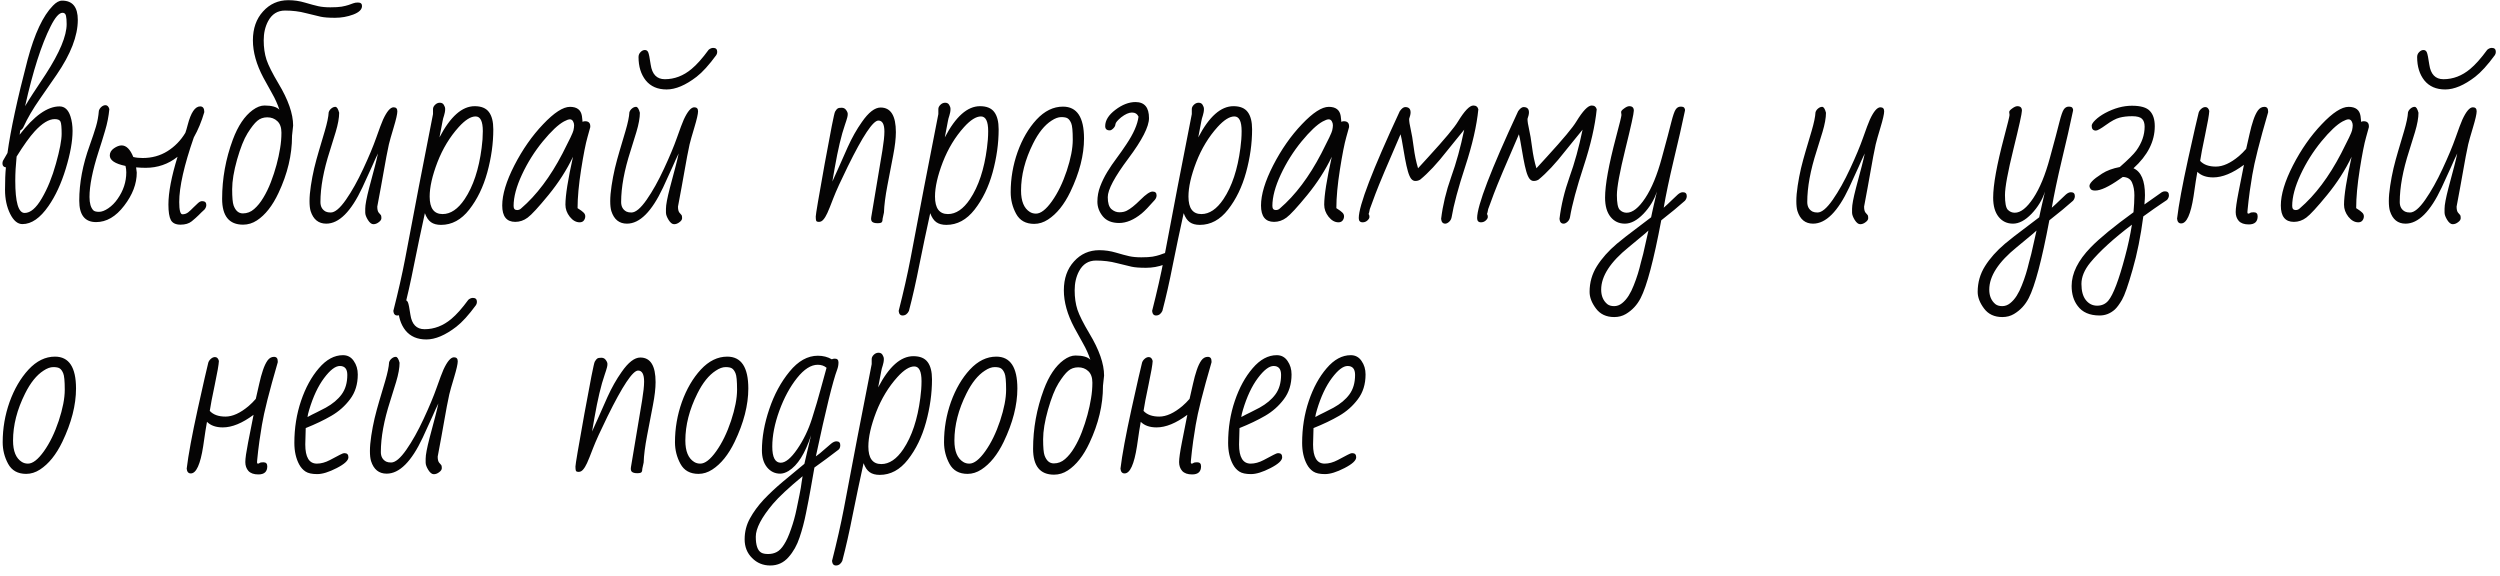 <?xml version="1.0" encoding="UTF-8"?> <svg xmlns="http://www.w3.org/2000/svg" width="230" height="53" viewBox="0 0 230 53" fill="none"> <path d="M5.712 0.058C6.676 0.058 7.158 0.649 7.158 1.832C7.158 3.302 6.508 4.983 5.209 6.877C4.847 7.41 4.338 8.145 3.682 9.082C3.032 10.011 2.526 10.876 2.164 11.676C2.103 11.819 2.003 11.925 1.867 11.994L1.805 12.394C3.138 10.657 4.362 9.789 5.476 9.789C5.948 9.789 6.283 10.093 6.481 10.702C6.611 11.105 6.676 11.553 6.676 12.045C6.676 12.995 6.467 14.154 6.05 15.521C5.633 16.888 5.104 18.033 4.461 18.956C3.695 20.064 2.896 20.617 2.062 20.617C1.624 20.617 1.248 20.303 0.934 19.674C0.619 19.038 0.462 18.3 0.462 17.459C0.462 16.611 0.489 15.924 0.544 15.398C0.332 15.371 0.226 15.251 0.226 15.039C0.226 14.964 0.24 14.885 0.267 14.803L0.688 14.075C0.975 11.97 1.593 9.105 2.543 5.482C3.179 3.104 3.955 1.449 4.871 0.52C5.165 0.212 5.445 0.058 5.712 0.058ZM1.405 16.628C1.405 18.604 1.692 19.592 2.267 19.592C2.8 19.592 3.326 19.144 3.846 18.248C4.372 17.353 4.806 16.287 5.148 15.049C5.497 13.805 5.671 12.893 5.671 12.312C5.671 11.724 5.637 11.351 5.568 11.194C5.5 11.037 5.322 10.958 5.035 10.958C4.495 10.958 3.88 11.334 3.189 12.086C2.731 12.585 2.178 13.357 1.528 14.403C1.446 15.203 1.405 15.945 1.405 16.628ZM4.656 2.427C3.815 4.088 3.032 6.535 2.308 9.769C2.533 9.386 2.783 8.986 3.056 8.569C3.336 8.152 3.723 7.567 4.215 6.815C5.493 4.833 6.132 3.302 6.132 2.222C6.132 1.887 6.112 1.63 6.071 1.453C6.03 1.268 5.924 1.176 5.753 1.176C5.438 1.176 5.073 1.593 4.656 2.427ZM8.839 20.433C7.807 20.433 7.291 19.776 7.291 18.464C7.291 16.837 7.612 15.138 8.255 13.368C8.501 12.677 8.692 12.103 8.829 11.645C8.966 11.187 9.055 10.702 9.096 10.189C9.137 10.052 9.215 9.933 9.332 9.83C9.455 9.728 9.578 9.676 9.701 9.676C9.872 9.676 9.991 9.796 10.06 10.035C9.998 10.698 9.868 11.358 9.67 12.014C9.479 12.67 9.273 13.33 9.055 13.993C8.508 15.702 8.234 17.08 8.234 18.125C8.234 18.693 8.351 19.1 8.583 19.346C8.679 19.441 8.853 19.489 9.106 19.489C9.359 19.489 9.646 19.38 9.967 19.161C10.295 18.936 10.579 18.648 10.818 18.3C11.352 17.541 11.618 16.727 11.618 15.859C11.618 15.648 11.594 15.449 11.546 15.265C10.582 15.066 10.101 14.745 10.101 14.301C10.101 14.041 10.227 13.822 10.48 13.645C10.74 13.467 10.976 13.378 11.188 13.378C11.618 13.378 11.977 13.733 12.264 14.444C12.51 14.506 12.797 14.537 13.126 14.537C13.973 14.537 14.732 14.328 15.402 13.911C16.079 13.487 16.629 12.923 17.053 12.219C17.121 12.028 17.193 11.785 17.268 11.491C17.562 10.356 17.945 9.789 18.416 9.789C18.669 9.789 18.796 9.963 18.796 10.312C18.543 11.18 18.222 11.956 17.832 12.64C16.936 15.217 16.489 17.199 16.489 18.587C16.489 19.339 16.588 19.715 16.786 19.715C16.984 19.715 17.162 19.653 17.319 19.53C17.477 19.4 17.627 19.26 17.77 19.11C17.921 18.959 18.064 18.823 18.201 18.7C18.338 18.57 18.468 18.505 18.591 18.505C18.851 18.505 18.98 18.621 18.98 18.854C18.98 18.997 18.926 19.137 18.816 19.274C18.618 19.452 18.437 19.626 18.273 19.797C18.109 19.961 17.897 20.149 17.637 20.361C17.384 20.566 17.039 20.669 16.602 20.669C16.171 20.669 15.877 20.528 15.72 20.248C15.569 19.961 15.494 19.486 15.494 18.823C15.494 17.702 15.774 16.235 16.335 14.424C15.48 15.101 14.503 15.439 13.402 15.439C13.129 15.439 12.835 15.425 12.521 15.398L12.582 15.88C12.582 16.905 12.196 17.92 11.423 18.925C10.658 19.93 9.796 20.433 8.839 20.433ZM22.364 20.669C21.079 20.669 20.436 19.875 20.436 18.29C20.436 16.43 20.765 14.615 21.421 12.845C21.893 11.58 22.501 10.674 23.246 10.127C23.629 9.847 23.991 9.707 24.333 9.707C25.003 9.707 25.461 9.837 25.707 10.097C25.536 9.584 25.314 9.088 25.041 8.61C24.767 8.125 24.497 7.636 24.23 7.144C23.588 5.934 23.267 4.789 23.267 3.708C23.267 2.622 23.578 1.736 24.2 1.053C24.822 0.362 25.598 0.017 26.527 0.017C27.047 0.017 27.56 0.092 28.065 0.243C28.571 0.393 28.978 0.502 29.286 0.571C29.593 0.639 29.962 0.673 30.393 0.673C30.831 0.673 31.176 0.653 31.429 0.612C31.689 0.564 31.9 0.513 32.065 0.458C32.235 0.396 32.379 0.345 32.495 0.304C32.618 0.256 32.762 0.232 32.926 0.232C33.179 0.232 33.305 0.338 33.305 0.55C33.305 0.872 33.035 1.135 32.495 1.34C31.962 1.538 31.405 1.637 30.824 1.637C30.243 1.637 29.798 1.603 29.491 1.535C29.183 1.466 28.732 1.357 28.137 1.207C27.549 1.049 26.91 0.971 26.22 0.971C25.529 0.971 25.01 1.299 24.661 1.955C24.395 2.461 24.261 3.045 24.261 3.708C24.261 4.372 24.347 4.966 24.518 5.493C24.695 6.019 25.061 6.747 25.615 7.677C26.517 9.174 26.968 10.466 26.968 11.553L26.866 12.496V12.537C26.866 14.253 26.452 15.989 25.625 17.746C25.071 18.929 24.408 19.773 23.636 20.279C23.239 20.539 22.815 20.669 22.364 20.669ZM25.44 15.162C25.584 14.629 25.693 14.123 25.769 13.645C25.851 13.166 25.892 12.688 25.892 12.209C25.892 11.73 25.765 11.375 25.512 11.143C25.266 10.91 24.959 10.794 24.589 10.794C24.227 10.794 23.919 10.903 23.666 11.122C23.414 11.334 23.116 11.713 22.774 12.26C22.439 12.8 22.118 13.607 21.811 14.68C21.51 15.747 21.359 16.656 21.359 17.408C21.359 18.16 21.404 18.659 21.493 18.905C21.67 19.39 21.954 19.633 22.344 19.633C22.733 19.633 23.079 19.5 23.379 19.233C23.687 18.966 23.967 18.621 24.22 18.197C24.48 17.773 24.712 17.295 24.918 16.762C25.123 16.229 25.297 15.695 25.44 15.162ZM36.207 9.871C36.44 9.871 36.556 9.994 36.556 10.24C36.556 10.479 36.443 10.975 36.217 11.727C35.992 12.472 35.845 12.992 35.776 13.286C35.715 13.573 35.64 13.942 35.551 14.393C35.469 14.837 35.387 15.292 35.305 15.757C35.223 16.222 35.134 16.717 35.038 17.244C34.949 17.77 34.84 18.358 34.71 19.007C34.71 19.26 34.751 19.441 34.833 19.551C34.922 19.653 34.987 19.729 35.028 19.776C35.069 19.824 35.089 19.92 35.089 20.064C35.089 20.2 35.007 20.327 34.843 20.443C34.686 20.566 34.522 20.627 34.351 20.627C34.18 20.627 34.013 20.498 33.849 20.238C33.685 19.971 33.602 19.746 33.602 19.561V19.202C33.602 18.854 33.722 18.218 33.961 17.295C34.208 16.365 34.385 15.695 34.495 15.285C34.604 14.868 34.696 14.479 34.772 14.116C34.601 14.465 34.416 14.868 34.218 15.326C34.02 15.777 33.726 16.42 33.336 17.254C32.297 19.469 31.189 20.576 30.014 20.576C29.303 20.576 28.824 20.19 28.578 19.418C28.51 19.192 28.476 18.884 28.476 18.495C28.476 18.098 28.517 17.63 28.599 17.09C28.681 16.543 28.783 16.006 28.906 15.48C29.036 14.947 29.176 14.427 29.327 13.921C29.477 13.415 29.662 12.793 29.88 12.055C30.099 11.31 30.219 10.736 30.239 10.332C30.28 10.196 30.359 10.08 30.475 9.984C30.598 9.881 30.725 9.83 30.855 9.83C30.991 9.83 31.107 10.011 31.203 10.373C31.203 10.845 31.097 11.433 30.885 12.137C30.673 12.841 30.492 13.426 30.342 13.891C29.768 15.668 29.48 17.233 29.48 18.587C29.48 19.004 29.645 19.298 29.973 19.469C30.089 19.523 30.239 19.551 30.424 19.551C30.814 19.551 31.282 19.158 31.829 18.372C32.376 17.585 32.905 16.639 33.418 15.531C33.938 14.417 34.337 13.46 34.618 12.66C34.898 11.86 35.106 11.307 35.243 10.999C35.592 10.247 35.913 9.871 36.207 9.871ZM40.432 12.64C41.43 10.726 42.51 9.769 43.672 9.769C44.28 9.769 44.718 9.95 44.984 10.312C45.251 10.668 45.384 11.197 45.384 11.901C45.384 13.193 45.2 14.513 44.831 15.859C44.461 17.199 43.908 18.341 43.169 19.284C42.438 20.221 41.573 20.689 40.575 20.689C40.192 20.689 39.885 20.607 39.652 20.443C39.42 20.279 39.232 20.002 39.088 19.612C38.74 21.198 38.408 22.774 38.094 24.339C37.786 25.912 37.465 27.334 37.13 28.605C36.993 28.885 36.798 29.025 36.545 29.025C36.334 29.025 36.214 28.885 36.187 28.605C36.638 26.834 37 25.235 37.273 23.806C37.547 22.377 37.755 21.28 37.899 20.515C38.049 19.749 38.258 18.652 38.524 17.223C38.798 15.788 39.235 13.545 39.837 10.497V10.035C39.837 9.898 39.898 9.769 40.022 9.646C40.151 9.516 40.298 9.451 40.462 9.451C40.633 9.451 40.756 9.516 40.831 9.646C40.914 9.775 40.955 9.902 40.955 10.025C40.955 10.141 40.944 10.247 40.924 10.343C40.903 10.438 40.879 10.534 40.852 10.63C40.825 10.719 40.797 10.808 40.77 10.896C40.743 10.985 40.726 11.064 40.719 11.132L40.432 12.64ZM39.529 18.084C39.529 19.158 39.926 19.694 40.719 19.694C41.457 19.694 42.134 19.236 42.749 18.32C43.535 17.145 44.055 15.579 44.308 13.624C44.383 13.084 44.42 12.565 44.42 12.065C44.42 11.163 44.198 10.712 43.754 10.712C43.31 10.712 42.794 11.037 42.206 11.686C41.385 12.595 40.732 13.672 40.247 14.916C39.769 16.16 39.529 17.216 39.529 18.084ZM47.404 20.412C46.605 20.412 46.205 19.91 46.205 18.905C46.205 17.9 46.577 16.669 47.322 15.213C48.074 13.751 48.956 12.489 49.968 11.43C50.98 10.363 51.803 9.83 52.439 9.83C53.081 9.83 53.447 10.11 53.536 10.671C53.563 10.842 53.584 11.023 53.598 11.214C53.659 11.173 53.734 11.153 53.823 11.153C54.145 11.153 54.305 11.307 54.305 11.614V11.696C54.305 11.717 54.22 12.024 54.049 12.619C53.878 13.214 53.683 14.205 53.464 15.593C53.246 16.98 53.136 18.166 53.136 19.151C53.198 19.192 53.27 19.24 53.352 19.294C53.434 19.342 53.536 19.421 53.659 19.53C53.782 19.633 53.844 19.756 53.844 19.899C53.844 20.043 53.799 20.173 53.71 20.289C53.622 20.398 53.495 20.453 53.331 20.453C52.996 20.453 52.692 20.282 52.419 19.94C52.152 19.599 52.019 19.23 52.019 18.833C52.019 17.979 52.251 16.509 52.716 14.424C52.135 15.641 51.383 16.813 50.46 17.941C49.537 19.069 48.898 19.763 48.542 20.023C48.194 20.282 47.815 20.412 47.404 20.412ZM47.251 18.946C47.251 19.199 47.356 19.325 47.568 19.325C47.719 19.325 47.845 19.274 47.948 19.171C49.363 17.955 50.631 16.27 51.752 14.116C52.388 12.886 52.723 12.178 52.757 11.994C52.798 11.809 52.818 11.652 52.818 11.522C52.818 11.392 52.784 11.269 52.716 11.153C52.648 11.037 52.552 10.979 52.429 10.979C52.306 10.979 52.124 11.043 51.885 11.173C51.359 11.46 50.709 12.072 49.937 13.009C49.171 13.945 48.532 14.964 48.02 16.064C47.507 17.165 47.251 18.125 47.251 18.946ZM65.615 4.406C65.861 4.406 65.984 4.529 65.984 4.775C65.984 4.871 65.957 4.966 65.902 5.062C65.226 5.985 64.621 6.651 64.087 7.062C63.076 7.841 62.156 8.23 61.329 8.23C60.502 8.23 59.863 7.954 59.412 7.4C58.967 6.839 58.745 6.122 58.745 5.247C58.745 5.069 58.807 4.918 58.93 4.795C59.053 4.666 59.186 4.601 59.33 4.601C59.473 4.601 59.576 4.672 59.637 4.816C59.699 4.953 59.774 5.329 59.863 5.944C59.993 6.839 60.427 7.287 61.165 7.287C62.054 7.287 62.874 6.973 63.626 6.344C64.098 5.954 64.621 5.366 65.195 4.58C65.332 4.464 65.472 4.406 65.615 4.406ZM63.872 9.871C64.105 9.871 64.221 9.994 64.221 10.24C64.221 10.479 64.108 10.975 63.882 11.727C63.657 12.472 63.51 12.992 63.441 13.286C63.38 13.573 63.305 13.942 63.216 14.393C63.134 14.837 63.052 15.292 62.97 15.757C62.888 16.222 62.799 16.717 62.703 17.244C62.614 17.77 62.505 18.358 62.375 19.007C62.375 19.26 62.416 19.441 62.498 19.551C62.587 19.653 62.652 19.729 62.693 19.776C62.734 19.824 62.754 19.92 62.754 20.064C62.754 20.2 62.672 20.327 62.508 20.443C62.351 20.566 62.187 20.627 62.016 20.627C61.845 20.627 61.678 20.498 61.514 20.238C61.35 19.971 61.268 19.746 61.268 19.561V19.202C61.268 18.854 61.387 18.218 61.627 17.295C61.873 16.365 62.05 15.695 62.16 15.285C62.269 14.868 62.361 14.479 62.437 14.116C62.266 14.465 62.081 14.868 61.883 15.326C61.685 15.777 61.391 16.42 61.001 17.254C59.962 19.469 58.855 20.576 57.679 20.576C56.968 20.576 56.489 20.19 56.243 19.418C56.175 19.192 56.141 18.884 56.141 18.495C56.141 18.098 56.182 17.63 56.264 17.09C56.346 16.543 56.448 16.006 56.571 15.48C56.701 14.947 56.841 14.427 56.992 13.921C57.142 13.415 57.327 12.793 57.545 12.055C57.764 11.31 57.884 10.736 57.904 10.332C57.945 10.196 58.024 10.08 58.14 9.984C58.263 9.881 58.39 9.83 58.52 9.83C58.656 9.83 58.773 10.011 58.868 10.373C58.868 10.845 58.762 11.433 58.55 12.137C58.338 12.841 58.157 13.426 58.007 13.891C57.433 15.668 57.145 17.233 57.145 18.587C57.145 19.004 57.31 19.298 57.638 19.469C57.754 19.523 57.904 19.551 58.089 19.551C58.478 19.551 58.947 19.158 59.494 18.372C60.041 17.585 60.57 16.639 61.083 15.531C61.602 14.417 62.002 13.46 62.283 12.66C62.563 11.86 62.772 11.307 62.908 10.999C63.257 10.247 63.578 9.871 63.872 9.871ZM81.365 12.106C81.365 11.43 81.181 11.091 80.811 11.091C80.319 11.091 79.379 12.503 77.992 15.326C77.363 16.605 76.922 17.572 76.669 18.228C76.423 18.877 76.238 19.335 76.115 19.602C75.992 19.869 75.869 20.07 75.746 20.207C75.63 20.344 75.497 20.412 75.346 20.412C75.203 20.412 75.117 20.378 75.09 20.31C75.062 20.234 75.049 20.105 75.049 19.92C75.049 19.729 75.322 18.115 75.869 15.08C76.423 12.038 76.741 10.438 76.823 10.281C76.912 10.124 76.99 10.025 77.059 9.984C77.127 9.936 77.25 9.912 77.428 9.912C77.606 9.912 77.742 9.98 77.838 10.117C77.94 10.254 77.992 10.377 77.992 10.486C77.992 10.589 77.978 10.691 77.951 10.794C77.903 10.979 77.831 11.207 77.735 11.481C77.407 12.418 77.093 13.744 76.792 15.46L76.577 16.7C76.734 16.372 76.912 15.979 77.11 15.521C77.308 15.056 77.602 14.393 77.992 13.532C78.381 12.67 78.815 11.901 79.294 11.225C79.909 10.336 80.483 9.892 81.017 9.892C81.953 9.892 82.421 10.647 82.421 12.158C82.421 12.725 82.339 13.433 82.175 14.28C82.018 15.128 81.84 16.054 81.642 17.059C81.451 18.064 81.345 18.895 81.324 19.551L81.201 20.115C81.201 20.265 81.177 20.371 81.129 20.433C81.088 20.501 80.955 20.535 80.73 20.535C80.511 20.535 80.35 20.494 80.248 20.412C80.152 20.33 80.121 20.183 80.155 19.971L81.181 13.839C81.304 13.081 81.365 12.503 81.365 12.106ZM86.923 12.64C87.921 10.726 89.001 9.769 90.163 9.769C90.772 9.769 91.209 9.95 91.476 10.312C91.742 10.668 91.876 11.197 91.876 11.901C91.876 13.193 91.691 14.513 91.322 15.859C90.953 17.199 90.399 18.341 89.661 19.284C88.929 20.221 88.064 20.689 87.066 20.689C86.684 20.689 86.376 20.607 86.144 20.443C85.911 20.279 85.723 20.002 85.58 19.612C85.231 21.198 84.899 22.774 84.585 24.339C84.277 25.912 83.956 27.334 83.621 28.605C83.484 28.885 83.29 29.025 83.037 29.025C82.825 29.025 82.705 28.885 82.678 28.605C83.129 26.834 83.491 25.235 83.765 23.806C84.038 22.377 84.247 21.28 84.39 20.515C84.54 19.749 84.749 18.652 85.016 17.223C85.289 15.788 85.727 13.545 86.328 10.497V10.035C86.328 9.898 86.39 9.769 86.513 9.646C86.643 9.516 86.79 9.451 86.954 9.451C87.124 9.451 87.248 9.516 87.323 9.646C87.405 9.775 87.446 9.902 87.446 10.025C87.446 10.141 87.436 10.247 87.415 10.343C87.394 10.438 87.371 10.534 87.343 10.63C87.316 10.719 87.289 10.808 87.261 10.896C87.234 10.985 87.217 11.064 87.21 11.132L86.923 12.64ZM86.02 18.084C86.02 19.158 86.417 19.694 87.21 19.694C87.948 19.694 88.625 19.236 89.24 18.32C90.026 17.145 90.546 15.579 90.799 13.624C90.874 13.084 90.912 12.565 90.912 12.065C90.912 11.163 90.689 10.712 90.245 10.712C89.801 10.712 89.285 11.037 88.697 11.686C87.876 12.595 87.224 13.672 86.738 14.916C86.26 16.16 86.02 17.216 86.02 18.084ZM97.792 9.81C99.084 9.81 99.73 10.787 99.73 12.742C99.73 14.267 99.31 15.904 98.469 17.654C97.901 18.83 97.218 19.677 96.418 20.197C96.008 20.463 95.584 20.597 95.147 20.597C94.374 20.597 93.82 20.289 93.485 19.674C93.15 19.059 92.983 18.395 92.983 17.685C92.983 16.413 93.195 15.179 93.619 13.983C94.049 12.787 94.63 11.792 95.362 10.999C96.1 10.206 96.91 9.81 97.792 9.81ZM95.044 13.204C94.306 14.68 93.936 16.123 93.936 17.531C93.936 18.508 94.207 19.165 94.747 19.5C94.911 19.602 95.099 19.653 95.311 19.653C95.748 19.653 96.237 19.274 96.777 18.515C97.317 17.756 97.772 16.823 98.141 15.716C98.51 14.602 98.694 13.648 98.694 12.855C98.694 12.055 98.647 11.549 98.551 11.337C98.462 11.126 98.356 10.979 98.233 10.896C98.117 10.815 97.918 10.773 97.638 10.773C97.365 10.773 97.064 10.883 96.736 11.102C96.1 11.512 95.536 12.212 95.044 13.204ZM104.467 9.389C105.294 9.389 105.708 9.881 105.708 10.866C105.708 11.652 105.076 12.889 103.811 14.578C102.546 16.266 101.914 17.452 101.914 18.136C101.914 18.662 102.023 19.028 102.242 19.233C102.468 19.431 102.714 19.53 102.98 19.53C103.247 19.53 103.473 19.482 103.657 19.387C103.999 19.216 104.419 18.881 104.918 18.382C105.424 17.876 105.797 17.623 106.036 17.623C106.282 17.623 106.405 17.739 106.405 17.972C106.405 18.122 106.351 18.262 106.241 18.392C105.715 18.994 105.312 19.411 105.031 19.643C104.32 20.224 103.63 20.515 102.96 20.515C102.297 20.515 101.798 20.313 101.463 19.91C101.128 19.5 100.96 19.048 100.96 18.556C100.96 18.064 101.046 17.596 101.217 17.151C101.388 16.7 101.603 16.259 101.863 15.829C102.129 15.391 102.42 14.964 102.734 14.547C103.049 14.123 103.346 13.699 103.626 13.275C104.283 12.298 104.655 11.45 104.744 10.732C104.628 10.479 104.426 10.353 104.139 10.353C103.859 10.353 103.527 10.5 103.145 10.794C102.81 11.074 102.635 11.283 102.622 11.419C102.615 11.556 102.55 11.686 102.427 11.809C102.304 11.932 102.194 11.994 102.099 11.994C101.818 11.994 101.678 11.864 101.678 11.604C101.678 11.078 101.989 10.579 102.611 10.107C103.24 9.628 103.859 9.389 104.467 9.389ZM110.24 12.64C111.238 10.726 112.318 9.769 113.48 9.769C114.089 9.769 114.526 9.95 114.793 10.312C115.06 10.668 115.193 11.197 115.193 11.901C115.193 13.193 115.008 14.513 114.639 15.859C114.27 17.199 113.716 18.341 112.978 19.284C112.247 20.221 111.382 20.689 110.384 20.689C110.001 20.689 109.693 20.607 109.461 20.443C109.229 20.279 109.041 20.002 108.897 19.612C108.548 21.198 108.217 22.774 107.902 24.339C107.595 25.912 107.273 27.334 106.938 28.605C106.802 28.885 106.607 29.025 106.354 29.025C106.142 29.025 106.022 28.885 105.995 28.605C106.446 26.834 106.809 25.235 107.082 23.806C107.355 22.377 107.564 21.28 107.708 20.515C107.858 19.749 108.066 18.652 108.333 17.223C108.606 15.788 109.044 13.545 109.646 10.497V10.035C109.646 9.898 109.707 9.769 109.83 9.646C109.96 9.516 110.107 9.451 110.271 9.451C110.442 9.451 110.565 9.516 110.64 9.646C110.722 9.775 110.763 9.902 110.763 10.025C110.763 10.141 110.753 10.247 110.732 10.343C110.712 10.438 110.688 10.534 110.661 10.63C110.633 10.719 110.606 10.808 110.579 10.896C110.551 10.985 110.534 11.064 110.527 11.132L110.24 12.64ZM109.338 18.084C109.338 19.158 109.734 19.694 110.527 19.694C111.266 19.694 111.942 19.236 112.558 18.32C113.344 17.145 113.863 15.579 114.116 13.624C114.191 13.084 114.229 12.565 114.229 12.065C114.229 11.163 114.007 10.712 113.562 10.712C113.118 10.712 112.602 11.037 112.014 11.686C111.194 12.595 110.541 13.672 110.056 14.916C109.577 16.16 109.338 17.216 109.338 18.084ZM117.213 20.412C116.413 20.412 116.013 19.91 116.013 18.905C116.013 17.9 116.386 16.669 117.131 15.213C117.883 13.751 118.765 12.489 119.776 11.43C120.788 10.363 121.612 9.83 122.248 9.83C122.89 9.83 123.256 10.11 123.345 10.671C123.372 10.842 123.393 11.023 123.406 11.214C123.468 11.173 123.543 11.153 123.632 11.153C123.953 11.153 124.114 11.307 124.114 11.614V11.696C124.114 11.717 124.028 12.024 123.857 12.619C123.687 13.214 123.492 14.205 123.273 15.593C123.054 16.98 122.945 18.166 122.945 19.151C123.006 19.192 123.078 19.24 123.16 19.294C123.242 19.342 123.345 19.421 123.468 19.53C123.591 19.633 123.652 19.756 123.652 19.899C123.652 20.043 123.608 20.173 123.519 20.289C123.43 20.398 123.304 20.453 123.14 20.453C122.805 20.453 122.5 20.282 122.227 19.94C121.96 19.599 121.827 19.23 121.827 18.833C121.827 17.979 122.06 16.509 122.524 14.424C121.943 15.641 121.191 16.813 120.269 17.941C119.346 19.069 118.707 19.763 118.351 20.023C118.002 20.282 117.623 20.412 117.213 20.412ZM117.059 18.946C117.059 19.199 117.165 19.325 117.377 19.325C117.527 19.325 117.654 19.274 117.756 19.171C119.171 17.955 120.439 16.27 121.561 14.116C122.196 12.886 122.531 12.178 122.565 11.994C122.606 11.809 122.627 11.652 122.627 11.522C122.627 11.392 122.593 11.269 122.524 11.153C122.456 11.037 122.36 10.979 122.237 10.979C122.114 10.979 121.933 11.043 121.694 11.173C121.167 11.46 120.518 12.072 119.746 13.009C118.98 13.945 118.341 14.964 117.828 16.064C117.315 17.165 117.059 18.125 117.059 18.946ZM129.282 9.851C129.61 9.851 129.774 10.015 129.774 10.343C129.774 10.493 129.729 10.691 129.641 10.938C129.641 11.163 129.688 11.481 129.784 11.891C129.88 12.301 129.972 12.855 130.061 13.552C130.15 14.249 130.283 14.892 130.461 15.48C130.823 15.084 131.151 14.725 131.445 14.403C132.915 12.797 133.811 11.724 134.132 11.184C134.733 10.199 135.205 9.707 135.547 9.707C135.793 9.707 135.947 9.823 136.008 10.056C135.858 11.566 135.458 13.313 134.809 15.295C134.159 17.278 133.739 18.843 133.547 19.992C133.513 20.163 133.435 20.303 133.312 20.412C133.188 20.521 133.072 20.576 132.963 20.576C132.737 20.576 132.611 20.429 132.583 20.135C132.734 18.877 133.042 17.596 133.506 16.29C133.978 14.984 134.378 13.532 134.706 11.932L133.906 12.916C133.626 13.252 133.363 13.576 133.117 13.891C132.228 15.032 131.408 15.911 130.656 16.526C130.519 16.608 130.372 16.649 130.215 16.649C130.064 16.649 129.935 16.581 129.825 16.444C129.716 16.3 129.617 16.075 129.528 15.767C129.439 15.46 129.35 15.063 129.261 14.578C129.179 14.092 129.077 13.504 128.954 12.814L128.851 12.352C127.655 15.101 126.886 16.926 126.544 17.828C126.209 18.724 126.035 19.195 126.021 19.243C126.014 19.291 126 19.359 125.98 19.448C125.966 19.537 125.942 19.619 125.908 19.694C125.963 19.749 125.99 19.834 125.99 19.951C125.99 20.06 125.925 20.173 125.795 20.289C125.672 20.398 125.529 20.453 125.365 20.453C125.125 20.453 125.006 20.323 125.006 20.064C125.006 18.922 126.264 15.644 128.779 10.23C128.957 9.977 129.125 9.851 129.282 9.851ZM140.171 9.851C140.5 9.851 140.664 10.015 140.664 10.343C140.664 10.493 140.619 10.691 140.53 10.938C140.53 11.163 140.578 11.481 140.674 11.891C140.77 12.301 140.862 12.855 140.951 13.552C141.04 14.249 141.173 14.892 141.351 15.48C141.713 15.084 142.041 14.725 142.335 14.403C143.805 12.797 144.7 11.724 145.021 11.184C145.623 10.199 146.095 9.707 146.437 9.707C146.683 9.707 146.836 9.823 146.898 10.056C146.748 11.566 146.348 13.313 145.698 15.295C145.049 17.278 144.628 18.843 144.437 19.992C144.403 20.163 144.324 20.303 144.201 20.412C144.078 20.521 143.962 20.576 143.853 20.576C143.627 20.576 143.5 20.429 143.473 20.135C143.624 18.877 143.931 17.596 144.396 16.29C144.868 14.984 145.268 13.532 145.596 11.932L144.796 12.916C144.516 13.252 144.252 13.576 144.006 13.891C143.118 15.032 142.297 15.911 141.545 16.526C141.409 16.608 141.262 16.649 141.104 16.649C140.954 16.649 140.824 16.581 140.715 16.444C140.605 16.3 140.506 16.075 140.417 15.767C140.329 15.46 140.24 15.063 140.151 14.578C140.069 14.092 139.966 13.504 139.843 12.814L139.741 12.352C138.544 15.101 137.775 16.926 137.434 17.828C137.099 18.724 136.924 19.195 136.911 19.243C136.904 19.291 136.89 19.359 136.87 19.448C136.856 19.537 136.832 19.619 136.798 19.694C136.853 19.749 136.88 19.834 136.88 19.951C136.88 20.06 136.815 20.173 136.685 20.289C136.562 20.398 136.418 20.453 136.254 20.453C136.015 20.453 135.896 20.323 135.896 20.064C135.896 18.922 137.153 15.644 139.669 10.23C139.847 9.977 140.014 9.851 140.171 9.851ZM154.824 17.685C155.063 17.685 155.183 17.804 155.183 18.044C155.183 18.187 155.128 18.327 155.019 18.464C154.438 18.983 153.71 19.585 152.835 20.269C152.145 23.933 151.512 26.318 150.938 27.426C150.617 28.055 150.162 28.544 149.574 28.892C149.26 29.077 148.904 29.169 148.508 29.169C147.776 29.169 147.216 28.906 146.826 28.379C146.437 27.86 146.242 27.351 146.242 26.852C146.242 25.99 146.467 25.201 146.918 24.483C147.37 23.765 147.981 23.078 148.754 22.422C149.164 22.073 149.872 21.523 150.876 20.771L151.902 19.992C151.929 19.869 151.963 19.708 152.004 19.51C152.052 19.305 152.1 19.089 152.148 18.864C152.203 18.638 152.254 18.416 152.302 18.197C152.35 17.972 152.394 17.78 152.435 17.623C152.189 18.382 151.775 19.065 151.194 19.674C150.613 20.275 150.046 20.576 149.492 20.576C148.945 20.576 148.504 20.368 148.169 19.951C147.834 19.534 147.667 18.946 147.667 18.187C147.667 17.011 148.002 15.159 148.672 12.629C149.007 11.372 149.174 10.688 149.174 10.579L149.144 10.322C149.13 10.233 149.219 10.121 149.41 9.984C149.602 9.84 149.762 9.769 149.892 9.769C150.172 9.769 150.312 9.905 150.312 10.179C150.312 10.432 150.053 11.611 149.533 13.716C149.014 15.822 148.754 17.233 148.754 17.951C148.754 18.662 148.839 19.11 149.01 19.294C149.188 19.479 149.403 19.571 149.656 19.571C150.196 19.571 150.764 19.123 151.358 18.228C151.953 17.332 152.462 16.099 152.886 14.526C153.317 12.954 153.607 11.86 153.758 11.245C153.915 10.623 154.052 10.23 154.168 10.066C154.284 9.895 154.435 9.81 154.619 9.81C154.811 9.81 154.927 9.854 154.968 9.943C155.016 10.025 155.033 10.1 155.019 10.168C154.752 11.447 154.407 12.964 153.983 14.721C153.566 16.478 153.259 17.941 153.061 19.11C153.334 18.871 153.577 18.645 153.789 18.433C154 18.221 154.188 18.044 154.353 17.9C154.517 17.756 154.674 17.685 154.824 17.685ZM151.656 21.212L151.297 21.53C150.812 21.94 150.33 22.34 149.851 22.73C148.156 24.097 147.308 25.402 147.308 26.646C147.308 27.221 147.496 27.665 147.872 27.98C148.029 28.102 148.238 28.164 148.498 28.164C148.764 28.164 149.007 28.075 149.226 27.898C149.451 27.72 149.653 27.491 149.831 27.21C150.008 26.93 150.166 26.612 150.302 26.257C150.446 25.901 150.572 25.546 150.682 25.19C150.791 24.835 150.883 24.493 150.958 24.165C151.041 23.844 151.112 23.574 151.174 23.355L151.656 21.212ZM172.994 9.871C173.227 9.871 173.343 9.994 173.343 10.24C173.343 10.479 173.23 10.975 173.004 11.727C172.779 12.472 172.632 12.992 172.563 13.286C172.502 13.573 172.427 13.942 172.338 14.393C172.256 14.837 172.174 15.292 172.092 15.757C172.01 16.222 171.921 16.717 171.825 17.244C171.736 17.77 171.627 18.358 171.497 19.007C171.497 19.26 171.538 19.441 171.62 19.551C171.709 19.653 171.774 19.729 171.815 19.776C171.856 19.824 171.876 19.92 171.876 20.064C171.876 20.2 171.794 20.327 171.63 20.443C171.473 20.566 171.309 20.627 171.138 20.627C170.967 20.627 170.8 20.498 170.636 20.238C170.472 19.971 170.39 19.746 170.39 19.561V19.202C170.39 18.854 170.509 18.218 170.749 17.295C170.995 16.365 171.172 15.695 171.282 15.285C171.391 14.868 171.483 14.479 171.559 14.116C171.388 14.465 171.203 14.868 171.005 15.326C170.807 15.777 170.513 16.42 170.123 17.254C169.084 19.469 167.977 20.576 166.801 20.576C166.09 20.576 165.611 20.19 165.365 19.418C165.297 19.192 165.263 18.884 165.263 18.495C165.263 18.098 165.304 17.63 165.386 17.09C165.468 16.543 165.57 16.006 165.693 15.48C165.823 14.947 165.963 14.427 166.114 13.921C166.264 13.415 166.449 12.793 166.667 12.055C166.886 11.31 167.006 10.736 167.026 10.332C167.067 10.196 167.146 10.08 167.262 9.984C167.385 9.881 167.512 9.83 167.642 9.83C167.778 9.83 167.895 10.011 167.99 10.373C167.99 10.845 167.884 11.433 167.672 12.137C167.46 12.841 167.279 13.426 167.129 13.891C166.555 15.668 166.268 17.233 166.268 18.587C166.268 19.004 166.432 19.298 166.76 19.469C166.876 19.523 167.026 19.551 167.211 19.551C167.601 19.551 168.069 19.158 168.616 18.372C169.163 17.585 169.692 16.639 170.205 15.531C170.725 14.417 171.125 13.46 171.405 12.66C171.685 11.86 171.894 11.307 172.03 10.999C172.379 10.247 172.7 9.871 172.994 9.871ZM190.528 17.685C190.768 17.685 190.887 17.804 190.887 18.044C190.887 18.187 190.833 18.327 190.723 18.464C190.142 18.983 189.414 19.585 188.539 20.269C187.849 23.933 187.216 26.318 186.642 27.426C186.321 28.055 185.866 28.544 185.278 28.892C184.964 29.077 184.608 29.169 184.212 29.169C183.48 29.169 182.92 28.906 182.53 28.379C182.141 27.86 181.946 27.351 181.946 26.852C181.946 25.99 182.171 25.201 182.623 24.483C183.074 23.765 183.686 23.078 184.458 22.422C184.868 22.073 185.576 21.523 186.581 20.771L187.606 19.992C187.633 19.869 187.667 19.708 187.708 19.51C187.756 19.305 187.804 19.089 187.852 18.864C187.907 18.638 187.958 18.416 188.006 18.197C188.054 17.972 188.098 17.78 188.139 17.623C187.893 18.382 187.479 19.065 186.898 19.674C186.317 20.275 185.75 20.576 185.196 20.576C184.649 20.576 184.208 20.368 183.874 19.951C183.539 19.534 183.371 18.946 183.371 18.187C183.371 17.011 183.706 15.159 184.376 12.629C184.711 11.372 184.878 10.688 184.878 10.579L184.848 10.322C184.834 10.233 184.923 10.121 185.114 9.984C185.306 9.84 185.466 9.769 185.596 9.769C185.876 9.769 186.017 9.905 186.017 10.179C186.017 10.432 185.757 11.611 185.237 13.716C184.718 15.822 184.458 17.233 184.458 17.951C184.458 18.662 184.543 19.11 184.714 19.294C184.892 19.479 185.107 19.571 185.36 19.571C185.9 19.571 186.468 19.123 187.062 18.228C187.657 17.332 188.167 16.099 188.59 14.526C189.021 12.954 189.312 11.86 189.462 11.245C189.619 10.623 189.756 10.23 189.872 10.066C189.988 9.895 190.139 9.81 190.323 9.81C190.515 9.81 190.631 9.854 190.672 9.943C190.72 10.025 190.737 10.1 190.723 10.168C190.457 11.447 190.111 12.964 189.688 14.721C189.271 16.478 188.963 17.941 188.765 19.11C189.038 18.871 189.281 18.645 189.493 18.433C189.705 18.221 189.893 18.044 190.057 17.9C190.221 17.756 190.378 17.685 190.528 17.685ZM187.36 21.212L187.001 21.53C186.516 21.94 186.034 22.34 185.555 22.73C183.86 24.097 183.012 25.402 183.012 26.646C183.012 27.221 183.2 27.665 183.576 27.98C183.733 28.102 183.942 28.164 184.202 28.164C184.468 28.164 184.711 28.075 184.93 27.898C185.155 27.72 185.357 27.491 185.535 27.21C185.712 26.93 185.87 26.612 186.006 26.257C186.15 25.901 186.276 25.546 186.386 25.19C186.495 24.835 186.587 24.493 186.663 24.165C186.745 23.844 186.816 23.574 186.878 23.355L187.36 21.212ZM192.825 12.014C192.565 12.014 192.436 11.867 192.436 11.573C192.436 11.437 192.548 11.259 192.774 11.04C193.006 10.815 193.304 10.602 193.666 10.404C194.514 9.953 195.337 9.728 196.137 9.728C196.944 9.728 197.494 9.888 197.788 10.21C198.089 10.524 198.239 10.992 198.239 11.614C198.239 13.009 197.586 14.297 196.281 15.48C196.985 15.794 197.337 16.618 197.337 17.951C197.337 18.129 197.32 18.416 197.286 18.812L198.885 17.685C198.974 17.63 199.073 17.602 199.183 17.602C199.422 17.602 199.542 17.726 199.542 17.972C199.542 18.115 199.483 18.255 199.367 18.392C199.312 18.433 199.125 18.56 198.803 18.771C198.489 18.977 197.949 19.356 197.183 19.91C196.944 21.735 196.616 23.365 196.199 24.801C195.789 26.243 195.464 27.169 195.225 27.58C194.985 27.99 194.767 28.287 194.568 28.472C194.158 28.841 193.69 29.025 193.164 29.025C192.248 29.025 191.574 28.731 191.144 28.144C190.774 27.658 190.59 27.046 190.59 26.308C190.59 25.146 191.178 23.96 192.354 22.75C193.181 21.902 194.49 20.829 196.281 19.53C196.335 18.949 196.363 18.43 196.363 17.972C196.363 17.514 196.291 17.121 196.147 16.793C196.004 16.464 195.72 16.294 195.296 16.28L194.999 16.485C194.008 17.182 193.259 17.531 192.753 17.531C192.555 17.531 192.418 17.486 192.343 17.398C192.268 17.302 192.23 17.203 192.23 17.1C192.23 16.991 192.312 16.847 192.477 16.669C192.647 16.485 192.952 16.252 193.389 15.972C193.827 15.692 194.37 15.49 195.02 15.367C195.785 14.697 196.291 14.195 196.537 13.86C197.05 13.149 197.306 12.414 197.306 11.655C197.306 11.327 197.224 11.085 197.06 10.927C196.896 10.77 196.595 10.691 196.158 10.691C195.72 10.691 195.334 10.736 194.999 10.825C194.671 10.907 194.261 11.126 193.769 11.481C193.276 11.836 192.962 12.014 192.825 12.014ZM195.512 23.581C195.771 22.623 195.98 21.653 196.137 20.669C194.442 21.954 193.164 23.119 192.302 24.165C191.762 24.828 191.492 25.481 191.492 26.123C191.492 26.766 191.625 27.258 191.892 27.6C192.166 27.949 192.514 28.123 192.938 28.123C193.362 28.123 193.704 27.969 193.963 27.662C194.421 27.115 194.938 25.754 195.512 23.581ZM207.704 19.899C207.704 20.398 207.43 20.648 206.883 20.648C206.473 20.648 206.169 20.542 205.971 20.33C205.779 20.111 205.684 19.838 205.684 19.51C205.684 19.182 205.769 18.58 205.94 17.705C206.118 16.823 206.285 15.976 206.442 15.162C205.403 15.935 204.46 16.321 203.612 16.321C202.983 16.321 202.498 16.15 202.156 15.808C202.108 16.047 202.061 16.331 202.013 16.659C201.965 16.987 201.896 17.452 201.808 18.054C201.548 19.722 201.168 20.556 200.669 20.556C200.444 20.556 200.317 20.409 200.29 20.115C200.44 18.857 200.779 17.028 201.305 14.629C201.838 12.223 202.163 10.797 202.279 10.353C202.327 10.216 202.409 10.1 202.525 10.004C202.642 9.902 202.765 9.851 202.895 9.851C203.072 9.851 203.192 9.97 203.253 10.21C203.24 10.538 203.113 11.266 202.874 12.394C202.635 13.521 202.481 14.325 202.413 14.803C202.734 15.152 203.216 15.326 203.858 15.326C204.508 15.326 205.215 15.005 205.981 14.362C206.22 14.157 206.442 13.935 206.647 13.696C206.757 13.224 206.863 12.759 206.965 12.301C207.068 11.836 207.181 11.423 207.304 11.06C207.427 10.691 207.567 10.394 207.724 10.168C207.888 9.943 208.086 9.83 208.319 9.83C208.551 9.83 208.667 9.963 208.667 10.23V10.332C207.888 13.005 207.403 14.926 207.211 16.095C207.02 17.264 206.904 18.064 206.863 18.495C206.822 18.925 206.794 19.185 206.781 19.274C206.767 19.356 206.76 19.441 206.76 19.53C206.76 19.612 206.788 19.653 206.842 19.653C206.904 19.653 206.958 19.633 207.006 19.592C207.061 19.551 207.174 19.53 207.345 19.53C207.584 19.53 207.704 19.653 207.704 19.899ZM211.036 20.412C210.236 20.412 209.836 19.91 209.836 18.905C209.836 17.9 210.209 16.669 210.954 15.213C211.706 13.751 212.588 12.489 213.6 11.43C214.611 10.363 215.435 9.83 216.071 9.83C216.713 9.83 217.079 10.11 217.168 10.671C217.195 10.842 217.216 11.023 217.229 11.214C217.291 11.173 217.366 11.153 217.455 11.153C217.776 11.153 217.937 11.307 217.937 11.614V11.696C217.937 11.717 217.852 12.024 217.681 12.619C217.51 13.214 217.315 14.205 217.096 15.593C216.877 16.98 216.768 18.166 216.768 19.151C216.83 19.192 216.901 19.24 216.983 19.294C217.065 19.342 217.168 19.421 217.291 19.53C217.414 19.633 217.476 19.756 217.476 19.899C217.476 20.043 217.431 20.173 217.342 20.289C217.253 20.398 217.127 20.453 216.963 20.453C216.628 20.453 216.324 20.282 216.05 19.94C215.784 19.599 215.65 19.23 215.65 18.833C215.65 17.979 215.883 16.509 216.348 14.424C215.767 15.641 215.015 16.813 214.092 17.941C213.169 19.069 212.53 19.763 212.174 20.023C211.826 20.282 211.446 20.412 211.036 20.412ZM210.882 18.946C210.882 19.199 210.988 19.325 211.2 19.325C211.351 19.325 211.477 19.274 211.58 19.171C212.995 17.955 214.263 16.27 215.384 14.116C216.02 12.886 216.354 12.178 216.389 11.994C216.43 11.809 216.45 11.652 216.45 11.522C216.45 11.392 216.416 11.269 216.348 11.153C216.279 11.037 216.184 10.979 216.061 10.979C215.938 10.979 215.756 11.043 215.517 11.173C214.991 11.46 214.341 12.072 213.569 13.009C212.803 13.945 212.164 14.964 211.651 16.064C211.139 17.165 210.882 18.125 210.882 18.946ZM229.247 4.406C229.493 4.406 229.616 4.529 229.616 4.775C229.616 4.871 229.589 4.966 229.534 5.062C228.857 5.985 228.252 6.651 227.719 7.062C226.708 7.841 225.788 8.23 224.961 8.23C224.134 8.23 223.495 7.954 223.043 7.4C222.599 6.839 222.377 6.122 222.377 5.247C222.377 5.069 222.438 4.918 222.562 4.795C222.685 4.666 222.818 4.601 222.961 4.601C223.105 4.601 223.208 4.672 223.269 4.816C223.331 4.953 223.406 5.329 223.495 5.944C223.625 6.839 224.059 7.287 224.797 7.287C225.686 7.287 226.506 6.973 227.258 6.344C227.729 5.954 228.252 5.366 228.827 4.58C228.963 4.464 229.104 4.406 229.247 4.406ZM227.504 9.871C227.736 9.871 227.853 9.994 227.853 10.24C227.853 10.479 227.74 10.975 227.514 11.727C227.289 12.472 227.142 12.992 227.073 13.286C227.012 13.573 226.937 13.942 226.848 14.393C226.766 14.837 226.684 15.292 226.602 15.757C226.52 16.222 226.431 16.717 226.335 17.244C226.246 17.77 226.137 18.358 226.007 19.007C226.007 19.26 226.048 19.441 226.13 19.551C226.219 19.653 226.284 19.729 226.325 19.776C226.366 19.824 226.386 19.92 226.386 20.064C226.386 20.2 226.304 20.327 226.14 20.443C225.983 20.566 225.819 20.627 225.648 20.627C225.477 20.627 225.31 20.498 225.146 20.238C224.981 19.971 224.899 19.746 224.899 19.561V19.202C224.899 18.854 225.019 18.218 225.258 17.295C225.504 16.365 225.682 15.695 225.792 15.285C225.901 14.868 225.993 14.479 226.068 14.116C225.897 14.465 225.713 14.868 225.515 15.326C225.316 15.777 225.022 16.42 224.633 17.254C223.594 19.469 222.486 20.576 221.311 20.576C220.6 20.576 220.121 20.19 219.875 19.418C219.807 19.192 219.772 18.884 219.772 18.495C219.772 18.098 219.813 17.63 219.896 17.09C219.978 16.543 220.08 16.006 220.203 15.48C220.333 14.947 220.473 14.427 220.624 13.921C220.774 13.415 220.958 12.793 221.177 12.055C221.396 11.31 221.516 10.736 221.536 10.332C221.577 10.196 221.656 10.08 221.772 9.984C221.895 9.881 222.021 9.83 222.151 9.83C222.288 9.83 222.404 10.011 222.5 10.373C222.5 10.845 222.394 11.433 222.182 12.137C221.97 12.841 221.789 13.426 221.639 13.891C221.064 15.668 220.777 17.233 220.777 18.587C220.777 19.004 220.941 19.298 221.27 19.469C221.386 19.523 221.536 19.551 221.721 19.551C222.11 19.551 222.579 19.158 223.125 18.372C223.672 17.585 224.202 16.639 224.715 15.531C225.234 14.417 225.634 13.46 225.915 12.66C226.195 11.86 226.403 11.307 226.54 10.999C226.889 10.247 227.21 9.871 227.504 9.871ZM5.056 32.81C6.348 32.81 6.994 33.787 6.994 35.742C6.994 37.267 6.573 38.904 5.732 40.654C5.165 41.83 4.481 42.677 3.682 43.197C3.271 43.463 2.848 43.597 2.41 43.597C1.638 43.597 1.084 43.289 0.749 42.674C0.414 42.059 0.247 41.395 0.247 40.685C0.247 39.413 0.458 38.179 0.882 36.983C1.313 35.787 1.894 34.792 2.625 33.999C3.364 33.206 4.174 32.81 5.056 32.81ZM2.308 36.204C1.569 37.68 1.2 39.123 1.2 40.531C1.2 41.508 1.47 42.165 2.01 42.499C2.174 42.602 2.362 42.653 2.574 42.653C3.012 42.653 3.5 42.274 4.041 41.515C4.581 40.756 5.035 39.823 5.404 38.716C5.773 37.602 5.958 36.648 5.958 35.855C5.958 35.055 5.91 34.549 5.814 34.337C5.726 34.126 5.62 33.978 5.497 33.897C5.38 33.815 5.182 33.773 4.902 33.773C4.628 33.773 4.328 33.883 4 34.102C3.364 34.512 2.8 35.212 2.308 36.204ZM24.589 42.899C24.589 43.398 24.316 43.648 23.769 43.648C23.359 43.648 23.055 43.542 22.856 43.33C22.665 43.111 22.569 42.838 22.569 42.51C22.569 42.182 22.655 41.58 22.826 40.705C23.003 39.823 23.171 38.976 23.328 38.162C22.289 38.935 21.346 39.321 20.498 39.321C19.869 39.321 19.384 39.15 19.042 38.808C18.994 39.047 18.946 39.331 18.898 39.659C18.851 39.987 18.782 40.452 18.693 41.054C18.434 42.722 18.054 43.556 17.555 43.556C17.33 43.556 17.203 43.409 17.176 43.115C17.326 41.857 17.665 40.028 18.191 37.629C18.724 35.223 19.049 33.797 19.165 33.353C19.213 33.216 19.295 33.1 19.411 33.004C19.527 32.902 19.65 32.851 19.78 32.851C19.958 32.851 20.078 32.97 20.139 33.209C20.125 33.538 19.999 34.266 19.76 35.394C19.52 36.522 19.367 37.325 19.298 37.803C19.62 38.152 20.102 38.326 20.744 38.326C21.394 38.326 22.101 38.005 22.867 37.362C23.106 37.157 23.328 36.935 23.533 36.696C23.643 36.224 23.748 35.759 23.851 35.301C23.954 34.836 24.066 34.423 24.189 34.06C24.312 33.691 24.453 33.394 24.61 33.169C24.774 32.943 24.972 32.83 25.205 32.83C25.437 32.83 25.553 32.963 25.553 33.23V33.333C24.774 36.005 24.289 37.926 24.097 39.095C23.906 40.264 23.79 41.064 23.748 41.495C23.707 41.925 23.68 42.185 23.666 42.274C23.653 42.356 23.646 42.441 23.646 42.53C23.646 42.612 23.673 42.653 23.728 42.653C23.79 42.653 23.844 42.633 23.892 42.592C23.947 42.551 24.06 42.53 24.23 42.53C24.47 42.53 24.589 42.653 24.589 42.899ZM31.695 41.69C31.935 41.69 32.054 41.816 32.054 42.069C32.054 42.363 31.695 42.694 30.977 43.063C30.26 43.433 29.662 43.617 29.183 43.617C28.705 43.617 28.346 43.539 28.106 43.381C27.867 43.224 27.672 43.005 27.522 42.725C27.228 42.178 27.081 41.519 27.081 40.746C27.081 39.379 27.286 38.09 27.696 36.88C28.106 35.67 28.653 34.669 29.337 33.876C30.02 33.076 30.759 32.676 31.552 32.676C31.976 32.676 32.307 32.854 32.546 33.209C32.792 33.558 32.916 33.972 32.916 34.45C32.916 35.346 32.68 36.105 32.208 36.727C31.743 37.349 31.169 37.858 30.485 38.254C29.802 38.651 29.016 39.027 28.127 39.382L28.086 40.89C28.086 42.065 28.441 42.653 29.152 42.653C29.535 42.653 29.935 42.544 30.352 42.325C30.776 42.1 31.08 41.939 31.265 41.843C31.449 41.741 31.593 41.69 31.695 41.69ZM31.952 34.491C31.952 33.944 31.723 33.671 31.265 33.671C30.855 33.671 30.373 34.04 29.819 34.778C29.265 35.517 28.807 36.491 28.445 37.701C28.356 37.995 28.305 38.217 28.291 38.367C28.564 38.217 28.845 38.073 29.132 37.937C29.419 37.8 29.699 37.656 29.973 37.506C30.602 37.157 31.087 36.751 31.429 36.286C31.777 35.814 31.952 35.216 31.952 34.491ZM43.508 27.406C43.754 27.406 43.877 27.529 43.877 27.775C43.877 27.871 43.85 27.966 43.795 28.062C43.118 28.985 42.513 29.651 41.98 30.061C40.968 30.841 40.049 31.23 39.222 31.23C38.395 31.23 37.755 30.954 37.304 30.4C36.86 29.839 36.638 29.122 36.638 28.247C36.638 28.069 36.699 27.919 36.822 27.795C36.945 27.666 37.079 27.601 37.222 27.601C37.366 27.601 37.468 27.672 37.53 27.816C37.591 27.953 37.666 28.329 37.755 28.944C37.885 29.839 38.319 30.287 39.058 30.287C39.946 30.287 40.767 29.973 41.519 29.344C41.99 28.954 42.513 28.366 43.087 27.58C43.224 27.464 43.364 27.406 43.508 27.406ZM41.765 32.871C41.997 32.871 42.113 32.994 42.113 33.24C42.113 33.48 42.001 33.975 41.775 34.727C41.549 35.472 41.402 35.992 41.334 36.286C41.273 36.573 41.197 36.942 41.108 37.393C41.026 37.837 40.944 38.292 40.862 38.757C40.78 39.222 40.691 39.717 40.596 40.244C40.507 40.77 40.398 41.358 40.268 42.007C40.268 42.26 40.309 42.441 40.391 42.551C40.48 42.653 40.544 42.728 40.585 42.776C40.627 42.824 40.647 42.92 40.647 43.063C40.647 43.2 40.565 43.327 40.401 43.443C40.244 43.566 40.08 43.627 39.909 43.627C39.738 43.627 39.57 43.498 39.406 43.238C39.242 42.971 39.16 42.746 39.16 42.561V42.202C39.16 41.853 39.28 41.218 39.519 40.295C39.765 39.365 39.943 38.695 40.052 38.285C40.162 37.868 40.254 37.478 40.329 37.116C40.158 37.465 39.974 37.868 39.775 38.326C39.577 38.777 39.283 39.42 38.894 40.254C37.855 42.469 36.747 43.576 35.571 43.576C34.86 43.576 34.382 43.19 34.136 42.417C34.067 42.192 34.033 41.884 34.033 41.495C34.033 41.098 34.074 40.63 34.156 40.09C34.238 39.543 34.341 39.006 34.464 38.48C34.594 37.947 34.734 37.427 34.884 36.921C35.035 36.416 35.219 35.794 35.438 35.055C35.657 34.31 35.776 33.736 35.797 33.333C35.838 33.196 35.916 33.08 36.033 32.984C36.156 32.881 36.282 32.83 36.412 32.83C36.549 32.83 36.665 33.011 36.761 33.373C36.761 33.845 36.655 34.433 36.443 35.137C36.231 35.841 36.05 36.426 35.899 36.891C35.325 38.668 35.038 40.233 35.038 41.587C35.038 42.004 35.202 42.298 35.53 42.469C35.647 42.523 35.797 42.551 35.981 42.551C36.371 42.551 36.839 42.158 37.386 41.372C37.933 40.585 38.463 39.639 38.976 38.531C39.495 37.417 39.895 36.46 40.175 35.66C40.456 34.86 40.664 34.307 40.801 33.999C41.149 33.247 41.471 32.871 41.765 32.871ZM59.258 35.106C59.258 34.43 59.073 34.091 58.704 34.091C58.212 34.091 57.272 35.503 55.884 38.326C55.255 39.605 54.815 40.572 54.562 41.228C54.315 41.877 54.131 42.335 54.008 42.602C53.885 42.869 53.762 43.07 53.639 43.207C53.523 43.344 53.389 43.412 53.239 43.412C53.095 43.412 53.01 43.378 52.982 43.31C52.955 43.234 52.941 43.105 52.941 42.92C52.941 42.728 53.215 41.115 53.762 38.08C54.315 35.038 54.633 33.438 54.715 33.281C54.804 33.124 54.883 33.025 54.951 32.984C55.02 32.936 55.143 32.912 55.32 32.912C55.498 32.912 55.635 32.98 55.73 33.117C55.833 33.254 55.884 33.377 55.884 33.486C55.884 33.589 55.871 33.691 55.843 33.794C55.795 33.978 55.724 34.208 55.628 34.481C55.3 35.417 54.985 36.744 54.685 38.459L54.469 39.7C54.627 39.372 54.804 38.979 55.002 38.521C55.201 38.056 55.495 37.393 55.884 36.532C56.274 35.67 56.708 34.901 57.187 34.225C57.802 33.336 58.376 32.892 58.909 32.892C59.846 32.892 60.314 33.647 60.314 35.158C60.314 35.725 60.232 36.433 60.068 37.28C59.911 38.128 59.733 39.054 59.535 40.059C59.343 41.064 59.237 41.895 59.217 42.551L59.094 43.115C59.094 43.265 59.07 43.371 59.022 43.433C58.981 43.501 58.848 43.535 58.622 43.535C58.403 43.535 58.243 43.494 58.14 43.412C58.044 43.33 58.014 43.183 58.048 42.971L59.073 36.839C59.196 36.081 59.258 35.503 59.258 35.106ZM66.907 32.81C68.199 32.81 68.845 33.787 68.845 35.742C68.845 37.267 68.425 38.904 67.584 40.654C67.017 41.83 66.333 42.677 65.533 43.197C65.123 43.463 64.699 43.597 64.262 43.597C63.489 43.597 62.935 43.289 62.601 42.674C62.266 42.059 62.098 41.395 62.098 40.685C62.098 39.413 62.31 38.179 62.734 36.983C63.165 35.787 63.746 34.792 64.477 33.999C65.215 33.206 66.025 32.81 66.907 32.81ZM64.159 36.204C63.421 37.68 63.052 39.123 63.052 40.531C63.052 41.508 63.322 42.165 63.862 42.499C64.026 42.602 64.214 42.653 64.426 42.653C64.863 42.653 65.352 42.274 65.892 41.515C66.432 40.756 66.887 39.823 67.256 38.716C67.625 37.602 67.81 36.648 67.81 35.855C67.81 35.055 67.762 34.549 67.666 34.337C67.577 34.126 67.471 33.978 67.348 33.897C67.232 33.815 67.034 33.773 66.753 33.773C66.48 33.773 66.179 33.883 65.851 34.102C65.215 34.512 64.651 35.212 64.159 36.204ZM76.946 40.602C77.185 40.602 77.305 40.719 77.305 40.951C77.305 41.143 77.25 41.283 77.141 41.372C76.368 41.966 75.63 42.513 74.926 43.012C74.81 43.669 74.693 44.328 74.577 44.991C74.461 45.654 74.321 46.386 74.157 47.185C73.999 47.985 73.801 48.737 73.562 49.441C73.33 50.152 72.988 50.761 72.537 51.267C72.092 51.773 71.535 52.025 70.865 52.025C70.202 52.025 69.645 51.796 69.194 51.338C68.736 50.887 68.507 50.313 68.507 49.616C68.507 48.919 68.671 48.276 68.999 47.688C69.32 47.1 69.741 46.526 70.26 45.965C70.787 45.412 71.374 44.861 72.024 44.315C72.68 43.774 73.34 43.227 74.003 42.674C74.071 42.366 74.157 41.997 74.259 41.566C74.362 41.136 74.481 40.63 74.618 40.049C74.071 41.724 73.381 42.817 72.547 43.33C72.273 43.494 72.017 43.576 71.778 43.576C71.293 43.576 70.889 43.381 70.568 42.992C70.253 42.602 70.096 42.083 70.096 41.433C70.096 40.237 70.322 38.972 70.773 37.639C71.224 36.299 71.846 35.148 72.639 34.184C73.432 33.213 74.3 32.727 75.244 32.727C75.722 32.727 76.149 32.837 76.525 33.056C76.607 33.015 76.7 32.994 76.802 32.994C77.028 32.994 77.141 33.11 77.141 33.343C77.141 33.568 77.1 33.791 77.018 34.009C76.628 35.041 75.975 37.701 75.059 41.987C75.312 41.809 75.565 41.604 75.818 41.372C76.078 41.139 76.293 40.955 76.464 40.818C76.642 40.674 76.802 40.602 76.946 40.602ZM71.696 37.793C71.265 38.989 71.05 40.086 71.05 41.084C71.05 42.076 71.31 42.571 71.829 42.571C72.267 42.571 72.772 42.154 73.347 41.32C73.921 40.486 74.372 39.553 74.7 38.521C75.028 37.489 75.298 36.573 75.51 35.773C75.729 34.966 75.907 34.32 76.043 33.835C75.825 33.65 75.555 33.558 75.233 33.558C74.611 33.558 73.976 33.965 73.326 34.778C72.677 35.592 72.133 36.597 71.696 37.793ZM73.839 43.812C72.567 44.865 71.658 45.712 71.111 46.355C70.059 47.606 69.532 48.614 69.532 49.38C69.532 50.152 69.696 50.638 70.024 50.836C70.168 50.925 70.383 50.969 70.67 50.969C70.964 50.969 71.228 50.908 71.46 50.785C71.699 50.662 71.925 50.429 72.137 50.087C72.356 49.752 72.567 49.284 72.772 48.683C72.984 48.088 73.155 47.473 73.285 46.837C73.422 46.208 73.511 45.774 73.552 45.535C73.6 45.295 73.641 45.077 73.675 44.878C73.709 44.68 73.736 44.492 73.757 44.315C73.784 44.144 73.811 43.976 73.839 43.812ZM80.791 35.64C81.789 33.726 82.869 32.769 84.031 32.769C84.64 32.769 85.077 32.95 85.344 33.312C85.61 33.667 85.744 34.197 85.744 34.901C85.744 36.193 85.559 37.513 85.19 38.859C84.821 40.199 84.267 41.341 83.529 42.284C82.797 43.221 81.933 43.689 80.935 43.689C80.552 43.689 80.244 43.607 80.012 43.443C79.779 43.279 79.591 43.002 79.448 42.612C79.099 44.198 78.768 45.774 78.453 47.339C78.145 48.912 77.824 50.334 77.489 51.605C77.353 51.885 77.158 52.025 76.905 52.025C76.693 52.025 76.573 51.885 76.546 51.605C76.997 49.834 77.359 48.235 77.633 46.806C77.906 45.377 78.115 44.28 78.258 43.515C78.409 42.749 78.617 41.652 78.884 40.223C79.157 38.788 79.595 36.545 80.196 33.497V33.035C80.196 32.898 80.258 32.769 80.381 32.645C80.511 32.516 80.658 32.451 80.822 32.451C80.993 32.451 81.116 32.516 81.191 32.645C81.273 32.775 81.314 32.902 81.314 33.025C81.314 33.141 81.304 33.247 81.283 33.343C81.263 33.438 81.239 33.534 81.211 33.63C81.184 33.719 81.157 33.808 81.129 33.897C81.102 33.985 81.085 34.064 81.078 34.132L80.791 35.64ZM79.889 41.084C79.889 42.158 80.285 42.694 81.078 42.694C81.816 42.694 82.493 42.236 83.108 41.32C83.894 40.145 84.414 38.579 84.667 36.624C84.742 36.084 84.78 35.565 84.78 35.065C84.78 34.163 84.558 33.712 84.113 33.712C83.669 33.712 83.153 34.037 82.565 34.686C81.745 35.595 81.092 36.672 80.606 37.916C80.128 39.16 79.889 40.216 79.889 41.084ZM91.66 32.81C92.952 32.81 93.598 33.787 93.598 35.742C93.598 37.267 93.178 38.904 92.337 40.654C91.769 41.83 91.086 42.677 90.286 43.197C89.876 43.463 89.452 43.597 89.015 43.597C88.242 43.597 87.689 43.289 87.353 42.674C87.019 42.059 86.851 41.395 86.851 40.685C86.851 39.413 87.063 38.179 87.487 36.983C87.918 35.787 88.499 34.792 89.23 33.999C89.968 33.206 90.778 32.81 91.66 32.81ZM88.912 36.204C88.174 37.68 87.805 39.123 87.805 40.531C87.805 41.508 88.075 42.165 88.615 42.499C88.779 42.602 88.967 42.653 89.179 42.653C89.616 42.653 90.105 42.274 90.645 41.515C91.185 40.756 91.64 39.823 92.009 38.716C92.378 37.602 92.562 36.648 92.562 35.855C92.562 35.055 92.515 34.549 92.419 34.337C92.33 34.126 92.224 33.978 92.101 33.897C91.985 33.815 91.787 33.773 91.506 33.773C91.233 33.773 90.932 33.883 90.604 34.102C89.968 34.512 89.404 35.212 88.912 36.204ZM96.972 43.669C95.686 43.669 95.044 42.876 95.044 41.29C95.044 39.43 95.372 37.615 96.028 35.845C96.5 34.58 97.108 33.674 97.853 33.127C98.236 32.847 98.599 32.707 98.94 32.707C99.61 32.707 100.068 32.837 100.314 33.097C100.144 32.584 99.921 32.088 99.648 31.61C99.374 31.125 99.105 30.636 98.838 30.144C98.195 28.934 97.874 27.789 97.874 26.709C97.874 25.622 98.185 24.736 98.807 24.053C99.429 23.362 100.205 23.017 101.135 23.017C101.654 23.017 102.167 23.092 102.673 23.243C103.179 23.393 103.585 23.502 103.893 23.571C104.201 23.639 104.57 23.673 105 23.673C105.438 23.673 105.783 23.653 106.036 23.612C106.296 23.564 106.508 23.513 106.672 23.458C106.843 23.396 106.986 23.345 107.103 23.304C107.226 23.256 107.369 23.232 107.533 23.232C107.786 23.232 107.913 23.338 107.913 23.55C107.913 23.872 107.643 24.135 107.103 24.34C106.569 24.538 106.012 24.637 105.431 24.637C104.85 24.637 104.406 24.603 104.098 24.535C103.791 24.466 103.339 24.357 102.745 24.206C102.157 24.049 101.518 23.971 100.827 23.971C100.137 23.971 99.617 24.299 99.269 24.955C99.002 25.461 98.869 26.045 98.869 26.709C98.869 27.372 98.954 27.966 99.125 28.493C99.303 29.019 99.668 29.747 100.222 30.677C101.125 32.174 101.576 33.466 101.576 34.553L101.473 35.496V35.537C101.473 37.253 101.06 38.989 100.232 40.746C99.679 41.929 99.016 42.773 98.243 43.279C97.847 43.539 97.423 43.669 96.972 43.669ZM100.048 38.162C100.191 37.629 100.301 37.123 100.376 36.645C100.458 36.166 100.499 35.688 100.499 35.209C100.499 34.73 100.373 34.375 100.12 34.143C99.874 33.91 99.566 33.794 99.197 33.794C98.835 33.794 98.527 33.903 98.274 34.122C98.021 34.334 97.724 34.713 97.382 35.26C97.047 35.8 96.726 36.607 96.418 37.68C96.117 38.747 95.967 39.656 95.967 40.408C95.967 41.16 96.011 41.659 96.1 41.905C96.278 42.39 96.561 42.633 96.951 42.633C97.341 42.633 97.686 42.499 97.987 42.233C98.294 41.966 98.575 41.621 98.828 41.197C99.087 40.773 99.32 40.295 99.525 39.762C99.73 39.228 99.904 38.695 100.048 38.162ZM110.497 42.899C110.497 43.398 110.223 43.648 109.676 43.648C109.266 43.648 108.962 43.542 108.764 43.33C108.572 43.111 108.477 42.838 108.477 42.51C108.477 42.182 108.562 41.58 108.733 40.705C108.911 39.823 109.078 38.976 109.235 38.162C108.196 38.935 107.253 39.321 106.405 39.321C105.776 39.321 105.291 39.15 104.949 38.808C104.901 39.047 104.854 39.331 104.806 39.659C104.758 39.987 104.689 40.452 104.601 41.054C104.341 42.722 103.961 43.556 103.462 43.556C103.237 43.556 103.11 43.409 103.083 43.115C103.233 41.857 103.572 40.028 104.098 37.629C104.631 35.223 104.956 33.797 105.072 33.353C105.12 33.216 105.202 33.1 105.318 33.004C105.435 32.902 105.558 32.851 105.688 32.851C105.865 32.851 105.985 32.97 106.046 33.209C106.033 33.538 105.906 34.266 105.667 35.394C105.428 36.522 105.274 37.325 105.206 37.803C105.527 38.152 106.009 38.326 106.651 38.326C107.301 38.326 108.008 38.005 108.774 37.362C109.013 37.157 109.235 36.935 109.44 36.696C109.55 36.224 109.656 35.759 109.758 35.301C109.861 34.836 109.974 34.423 110.097 34.06C110.22 33.691 110.36 33.394 110.517 33.169C110.681 32.943 110.879 32.83 111.112 32.83C111.344 32.83 111.46 32.963 111.46 33.23V33.333C110.681 36.005 110.196 37.926 110.004 39.095C109.813 40.264 109.697 41.064 109.656 41.495C109.615 41.925 109.587 42.185 109.574 42.274C109.56 42.356 109.553 42.441 109.553 42.53C109.553 42.612 109.581 42.653 109.635 42.653C109.697 42.653 109.751 42.633 109.799 42.592C109.854 42.551 109.967 42.53 110.138 42.53C110.377 42.53 110.497 42.653 110.497 42.899ZM117.603 41.69C117.842 41.69 117.961 41.816 117.961 42.069C117.961 42.363 117.603 42.694 116.885 43.063C116.167 43.433 115.569 43.617 115.09 43.617C114.612 43.617 114.253 43.539 114.014 43.381C113.774 43.224 113.58 43.005 113.429 42.725C113.135 42.178 112.988 41.519 112.988 40.746C112.988 39.379 113.193 38.09 113.604 36.88C114.014 35.67 114.561 34.669 115.244 33.876C115.928 33.076 116.666 32.676 117.459 32.676C117.883 32.676 118.214 32.854 118.454 33.209C118.7 33.558 118.823 33.972 118.823 34.45C118.823 35.346 118.587 36.105 118.115 36.727C117.65 37.349 117.076 37.858 116.393 38.254C115.709 38.651 114.923 39.027 114.034 39.382L113.993 40.89C113.993 42.065 114.349 42.653 115.06 42.653C115.442 42.653 115.842 42.544 116.259 42.325C116.683 42.1 116.987 41.939 117.172 41.843C117.356 41.741 117.5 41.69 117.603 41.69ZM117.859 34.491C117.859 33.944 117.63 33.671 117.172 33.671C116.762 33.671 116.28 34.04 115.726 34.778C115.172 35.517 114.714 36.491 114.352 37.701C114.263 37.995 114.212 38.217 114.198 38.367C114.472 38.217 114.752 38.073 115.039 37.937C115.326 37.8 115.606 37.656 115.88 37.506C116.509 37.157 116.994 36.751 117.336 36.286C117.685 35.814 117.859 35.216 117.859 34.491ZM124.411 41.69C124.65 41.69 124.77 41.816 124.77 42.069C124.77 42.363 124.411 42.694 123.693 43.063C122.976 43.433 122.377 43.617 121.899 43.617C121.42 43.617 121.062 43.539 120.822 43.381C120.583 43.224 120.388 43.005 120.238 42.725C119.944 42.178 119.797 41.519 119.797 40.746C119.797 39.379 120.002 38.09 120.412 36.88C120.822 35.67 121.369 34.669 122.053 33.876C122.736 33.076 123.475 32.676 124.268 32.676C124.691 32.676 125.023 32.854 125.262 33.209C125.508 33.558 125.631 33.972 125.631 34.45C125.631 35.346 125.396 36.105 124.924 36.727C124.459 37.349 123.885 37.858 123.201 38.254C122.518 38.651 121.731 39.027 120.843 39.382L120.802 40.89C120.802 42.065 121.157 42.653 121.868 42.653C122.251 42.653 122.651 42.544 123.068 42.325C123.492 42.1 123.796 41.939 123.98 41.843C124.165 41.741 124.309 41.69 124.411 41.69ZM124.667 34.491C124.667 33.944 124.438 33.671 123.98 33.671C123.57 33.671 123.088 34.04 122.535 34.778C121.981 35.517 121.523 36.491 121.161 37.701C121.072 37.995 121.021 38.217 121.007 38.367C121.28 38.217 121.561 38.073 121.848 37.937C122.135 37.8 122.415 37.656 122.688 37.506C123.317 37.157 123.803 36.751 124.145 36.286C124.493 35.814 124.667 35.216 124.667 34.491Z" fill="#050404"></path> </svg> 